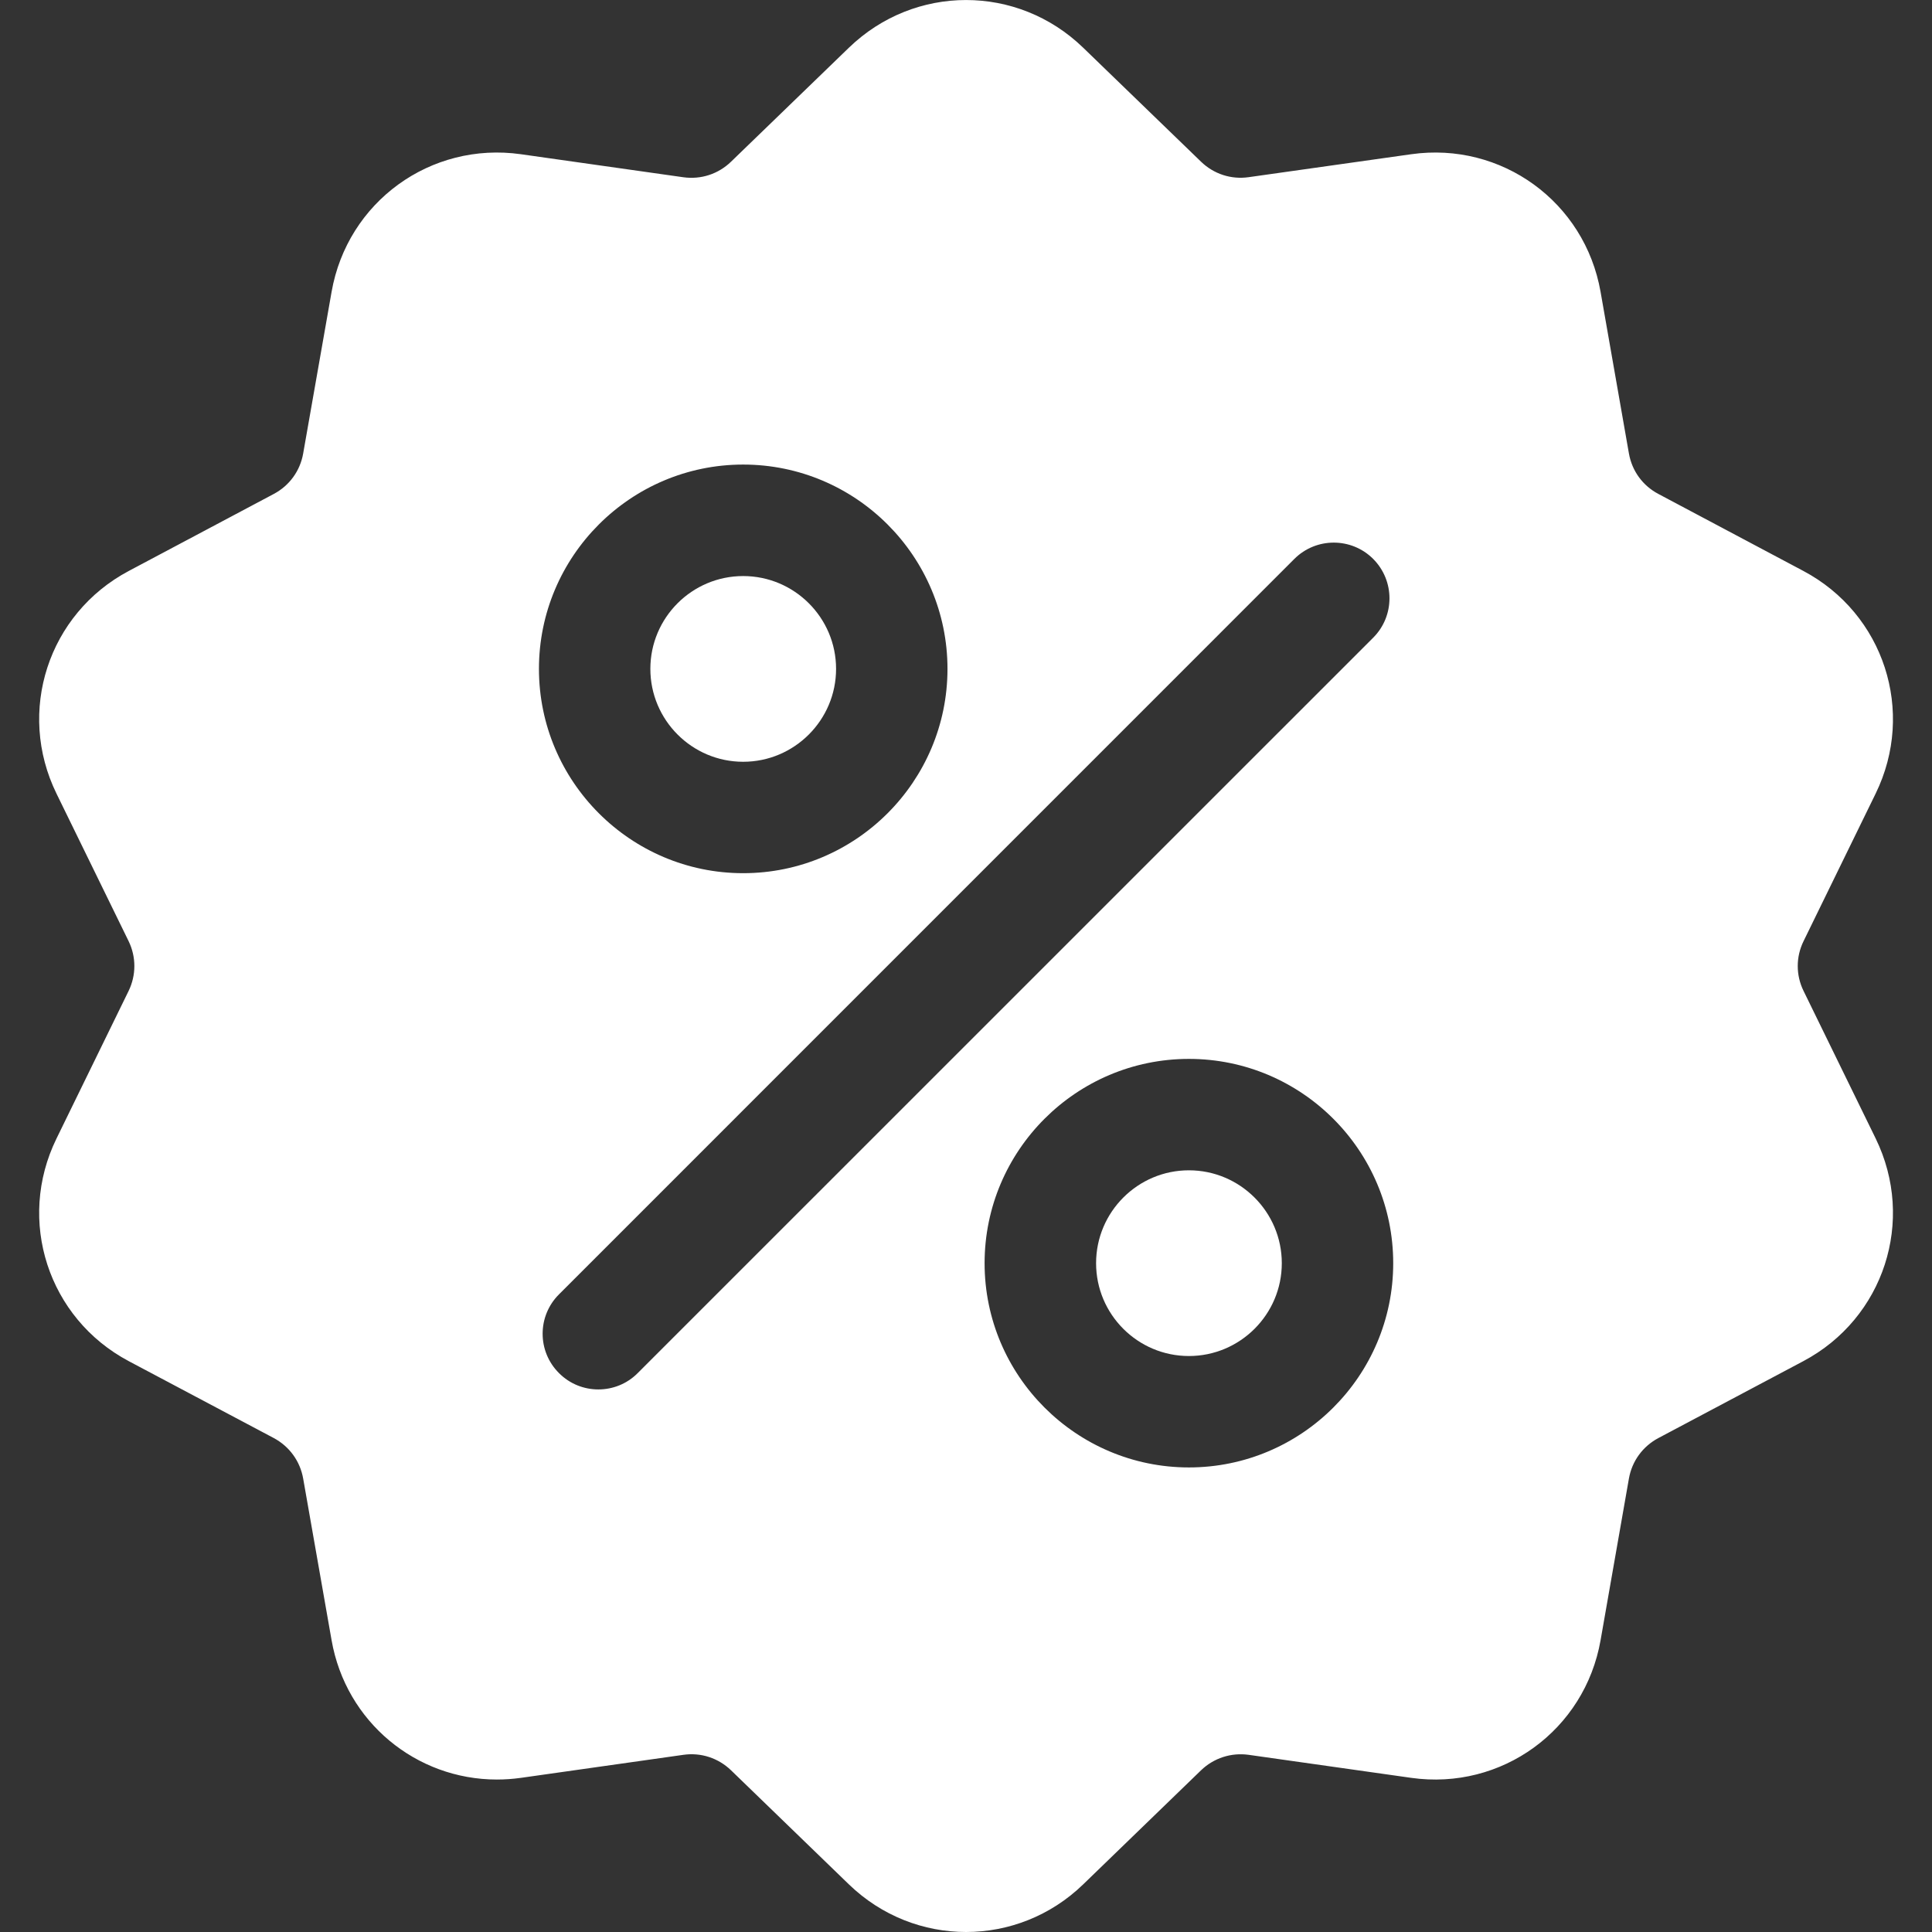 <svg width="24" height="24" viewBox="0 0 24 24" fill="none" xmlns="http://www.w3.org/2000/svg">
<rect x="0" y="0" width="24" height="24" fill="#333333" stroke="none"/>
<g clip-path="url(#clip0_1588_44036)">
<path d="M22.405 12.311C22.308 12.114 22.308 11.887 22.405 11.69L23.3 9.858C23.798 8.839 23.404 7.624 22.401 7.092L20.601 6.136C20.406 6.033 20.273 5.85 20.235 5.633L19.883 3.626C19.687 2.508 18.653 1.757 17.53 1.916L15.511 2.201C15.294 2.232 15.078 2.162 14.92 2.009L13.455 0.592C12.64 -0.197 11.362 -0.197 10.546 0.592L9.081 2.009C8.923 2.162 8.708 2.232 8.49 2.202L6.472 1.916C5.348 1.757 4.315 2.508 4.119 3.626L3.766 5.634C3.728 5.85 3.595 6.033 3.401 6.136L1.601 7.092C0.598 7.624 0.203 8.839 0.702 9.859L1.597 11.69C1.693 11.887 1.693 12.114 1.597 12.311L0.702 14.143C0.203 15.162 0.598 16.377 1.6 16.909L3.401 17.864C3.595 17.968 3.728 18.151 3.766 18.367L4.119 20.375C4.297 21.392 5.17 22.106 6.172 22.106C6.271 22.106 6.371 22.099 6.472 22.085L8.49 21.799C8.708 21.768 8.923 21.839 9.081 21.991L10.546 23.409C10.954 23.803 11.477 24 12.001 24C12.524 24 13.048 23.803 13.455 23.409L14.92 21.991C15.078 21.839 15.294 21.769 15.511 21.799L17.53 22.085C18.654 22.244 19.687 21.493 19.883 20.375L20.235 18.367C20.273 18.151 20.406 17.968 20.601 17.864L22.401 16.909C23.404 16.377 23.798 15.162 23.3 14.142L22.405 12.311ZM9.232 5.771C10.632 5.771 11.77 6.91 11.77 8.309C11.77 9.708 10.632 10.847 9.232 10.847C7.833 10.847 6.695 9.708 6.695 8.309C6.695 6.91 7.833 5.771 9.232 5.771ZM7.922 17.057C7.787 17.193 7.61 17.26 7.433 17.26C7.256 17.26 7.079 17.193 6.944 17.057C6.673 16.787 6.673 16.349 6.944 16.079L16.079 6.943C16.349 6.673 16.788 6.673 17.058 6.943C17.328 7.214 17.328 7.652 17.058 7.922L7.922 17.057ZM14.769 18.229C13.37 18.229 12.231 17.091 12.231 15.692C12.231 14.292 13.37 13.154 14.769 13.154C16.169 13.154 17.307 14.292 17.307 15.692C17.307 17.091 16.169 18.229 14.769 18.229Z" fill="white"/>
<path d="M14.769 14.538C14.133 14.538 13.616 15.056 13.616 15.692C13.616 16.328 14.133 16.845 14.769 16.845C15.405 16.845 15.923 16.328 15.923 15.692C15.923 15.056 15.405 14.538 14.769 14.538Z" fill="white"/>
<path d="M9.232 7.156C8.596 7.156 8.079 7.673 8.079 8.309C8.079 8.945 8.596 9.463 9.232 9.463C9.868 9.463 10.386 8.945 10.386 8.309C10.386 7.673 9.868 7.156 9.232 7.156Z" fill="white"/>
</g>
<defs>
<clipPath id="clip0_1588_44036">
<rect width="24" height="24" fill="white" transform="translate(0 0)"/>
</clipPath>
</defs>
</svg>
